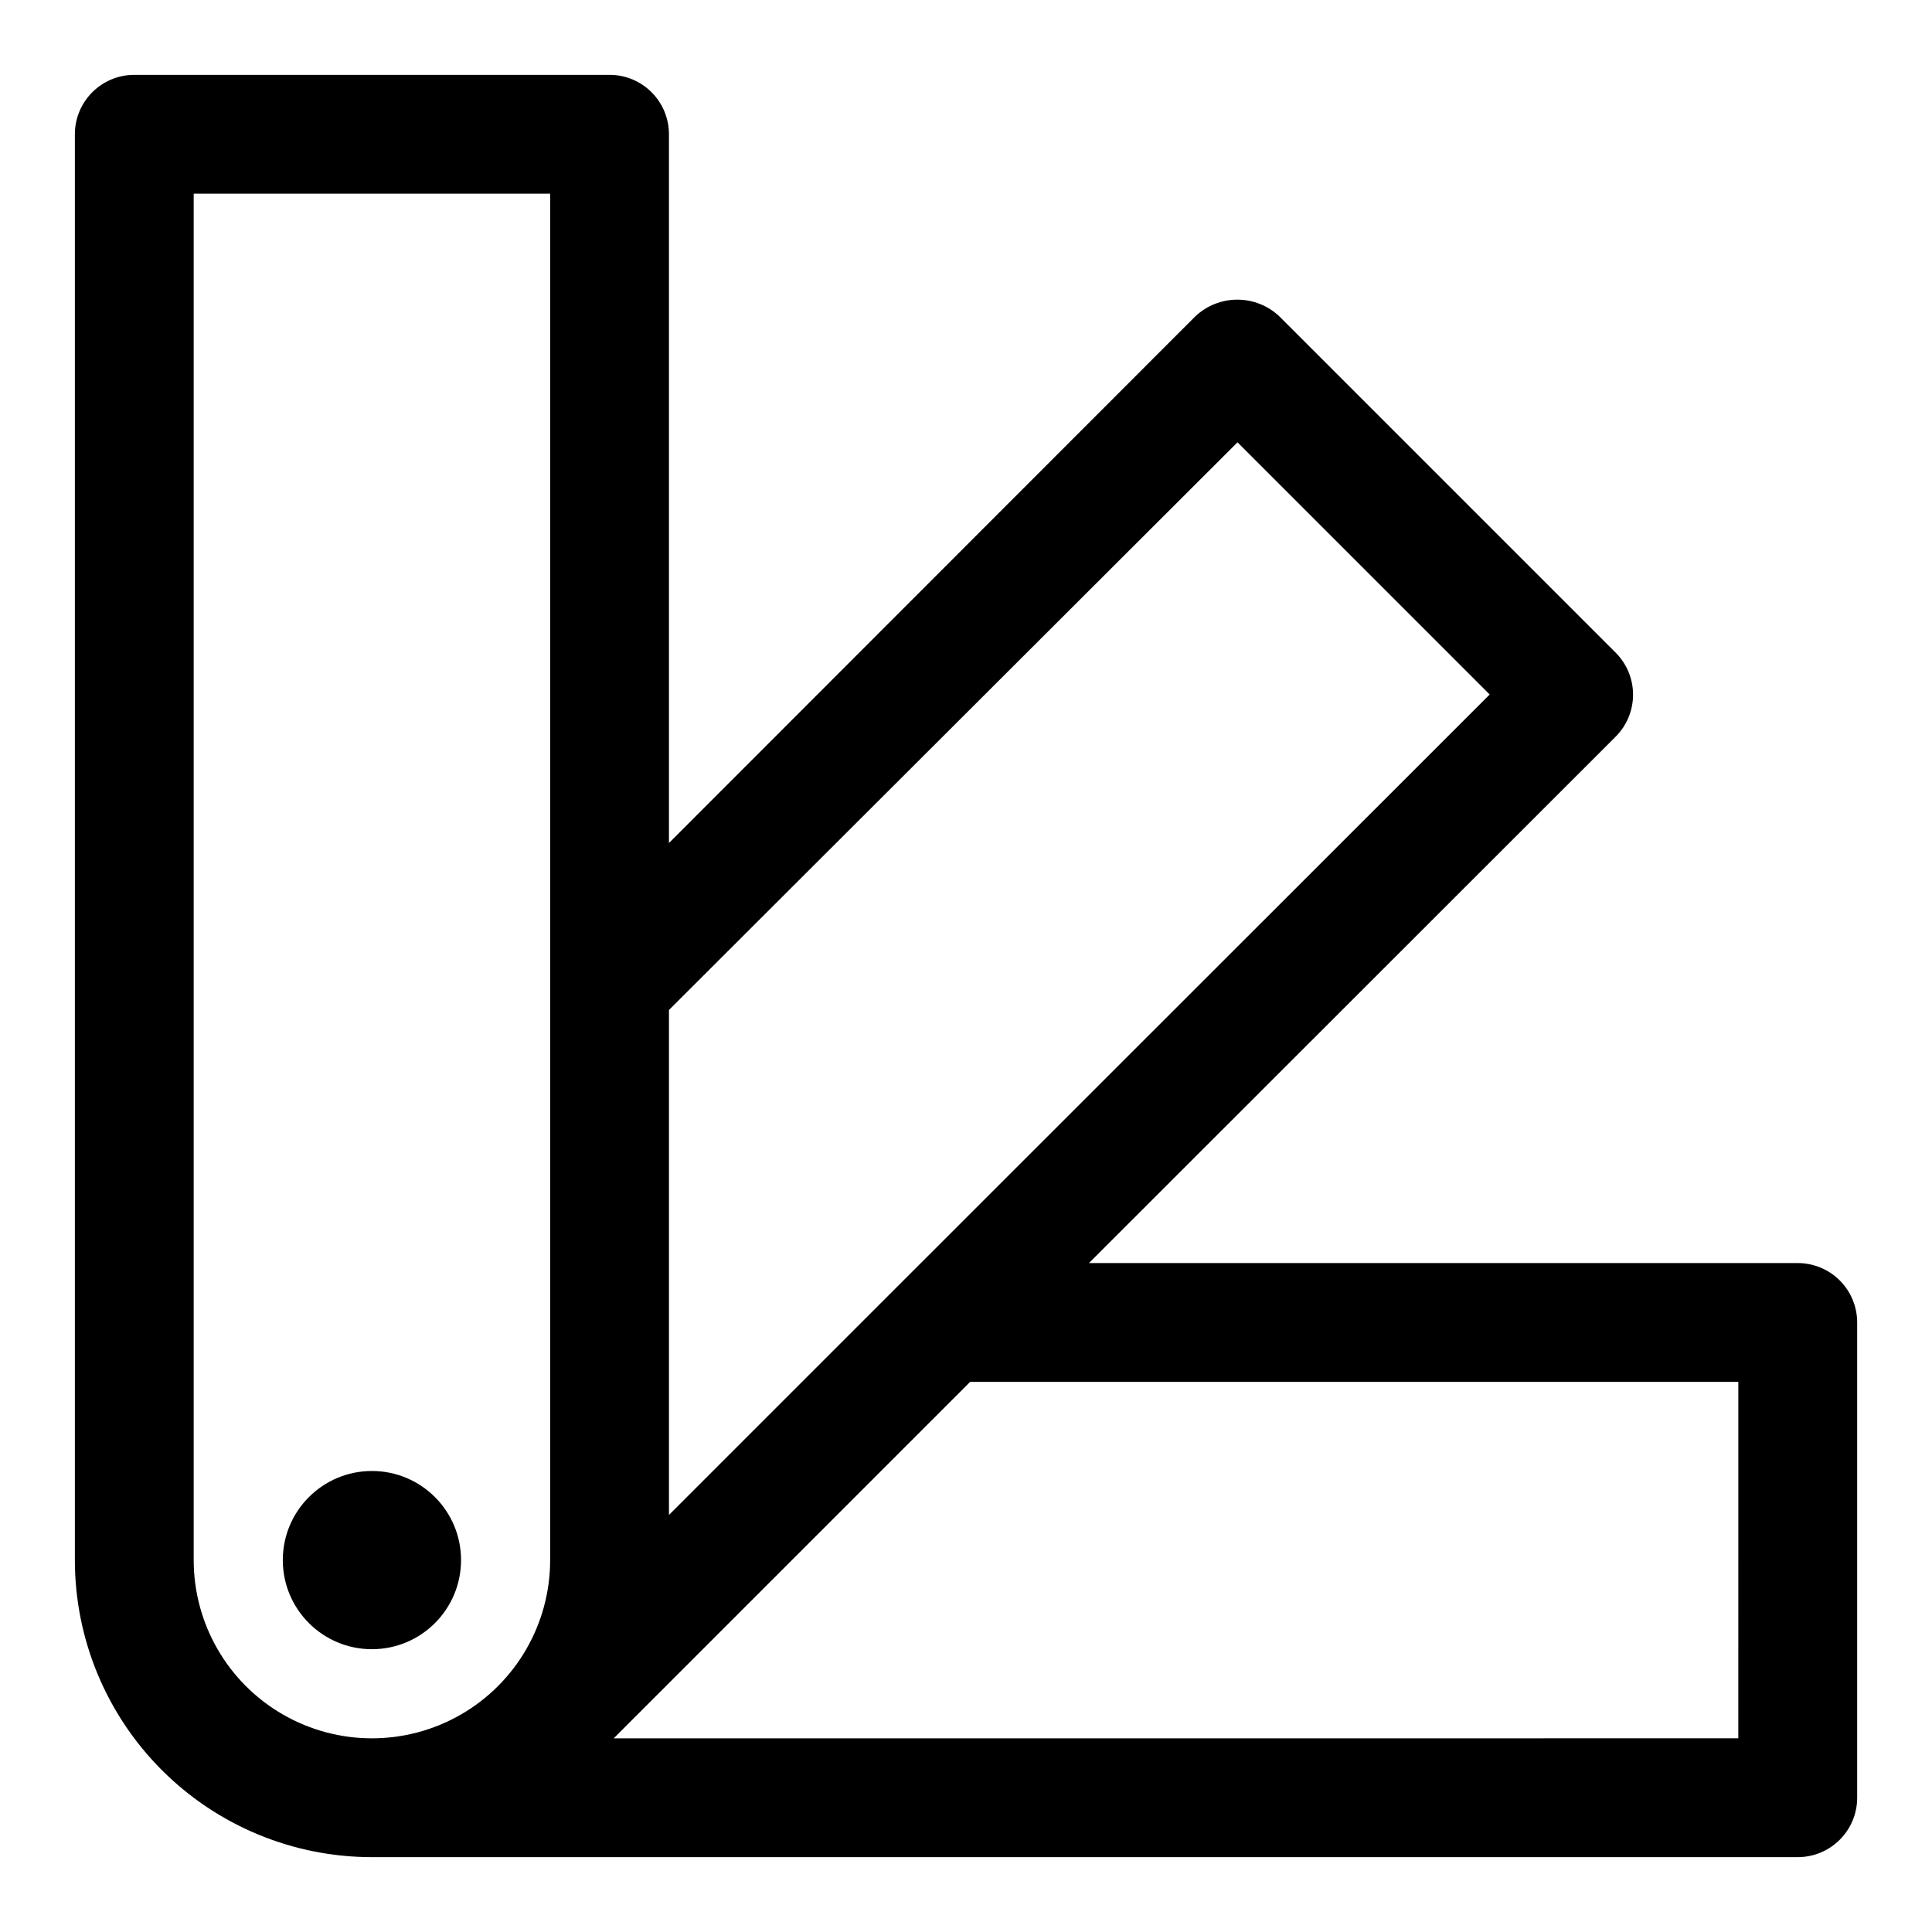 <?xml version="1.0" encoding="UTF-8"?>
<!-- Uploaded to: ICON Repo, www.svgrepo.com, Generator: ICON Repo Mixer Tools -->
<svg fill="#000000" width="800px" height="800px" version="1.1" viewBox="144 144 512 512" xmlns="http://www.w3.org/2000/svg">
 <g>
  <path d="m266.18 557.44c0 13.043-10.574 23.617-23.617 23.617-13.043 0-23.617-10.574-23.617-23.617s10.574-23.613 23.617-23.613c13.043 0 23.617 10.57 23.617 23.613"/>
  <path d="m620.41 478.72h-187.82l139.57-139.49c2.957-2.953 4.617-6.961 4.617-11.141 0-4.176-1.66-8.184-4.617-11.137l-89.113-89.113c-3.008-2.844-6.996-4.43-11.137-4.43-4.144 0-8.129 1.586-11.141 4.43l-139.49 139.57v-187.83c0-4.176-1.656-8.18-4.609-11.133s-6.957-4.613-11.133-4.613h-125.95c-4.176 0-8.18 1.66-11.133 4.613s-4.613 6.957-4.613 11.133v377.86c0 20.879 8.297 40.902 23.059 55.664 14.762 14.766 34.785 23.059 55.664 23.059h377.86c4.176 0 8.18-1.66 11.133-4.613s4.613-6.957 4.613-11.133v-125.95c0-4.172-1.66-8.18-4.613-11.133-2.953-2.949-6.957-4.609-11.133-4.609zm-148.46-217.5 66.832 66.832-155.23 155.16-62.27 62.266v-133.82zm-276.62 296.22v-362.11h94.465v362.11c0 16.875-9 32.469-23.613 40.906-14.617 8.438-32.621 8.438-47.234 0-14.613-8.438-23.617-24.031-23.617-40.906zm409.34 47.23-298.03 0.004 94.465-94.465h203.57z"/>
 </g>
</svg>